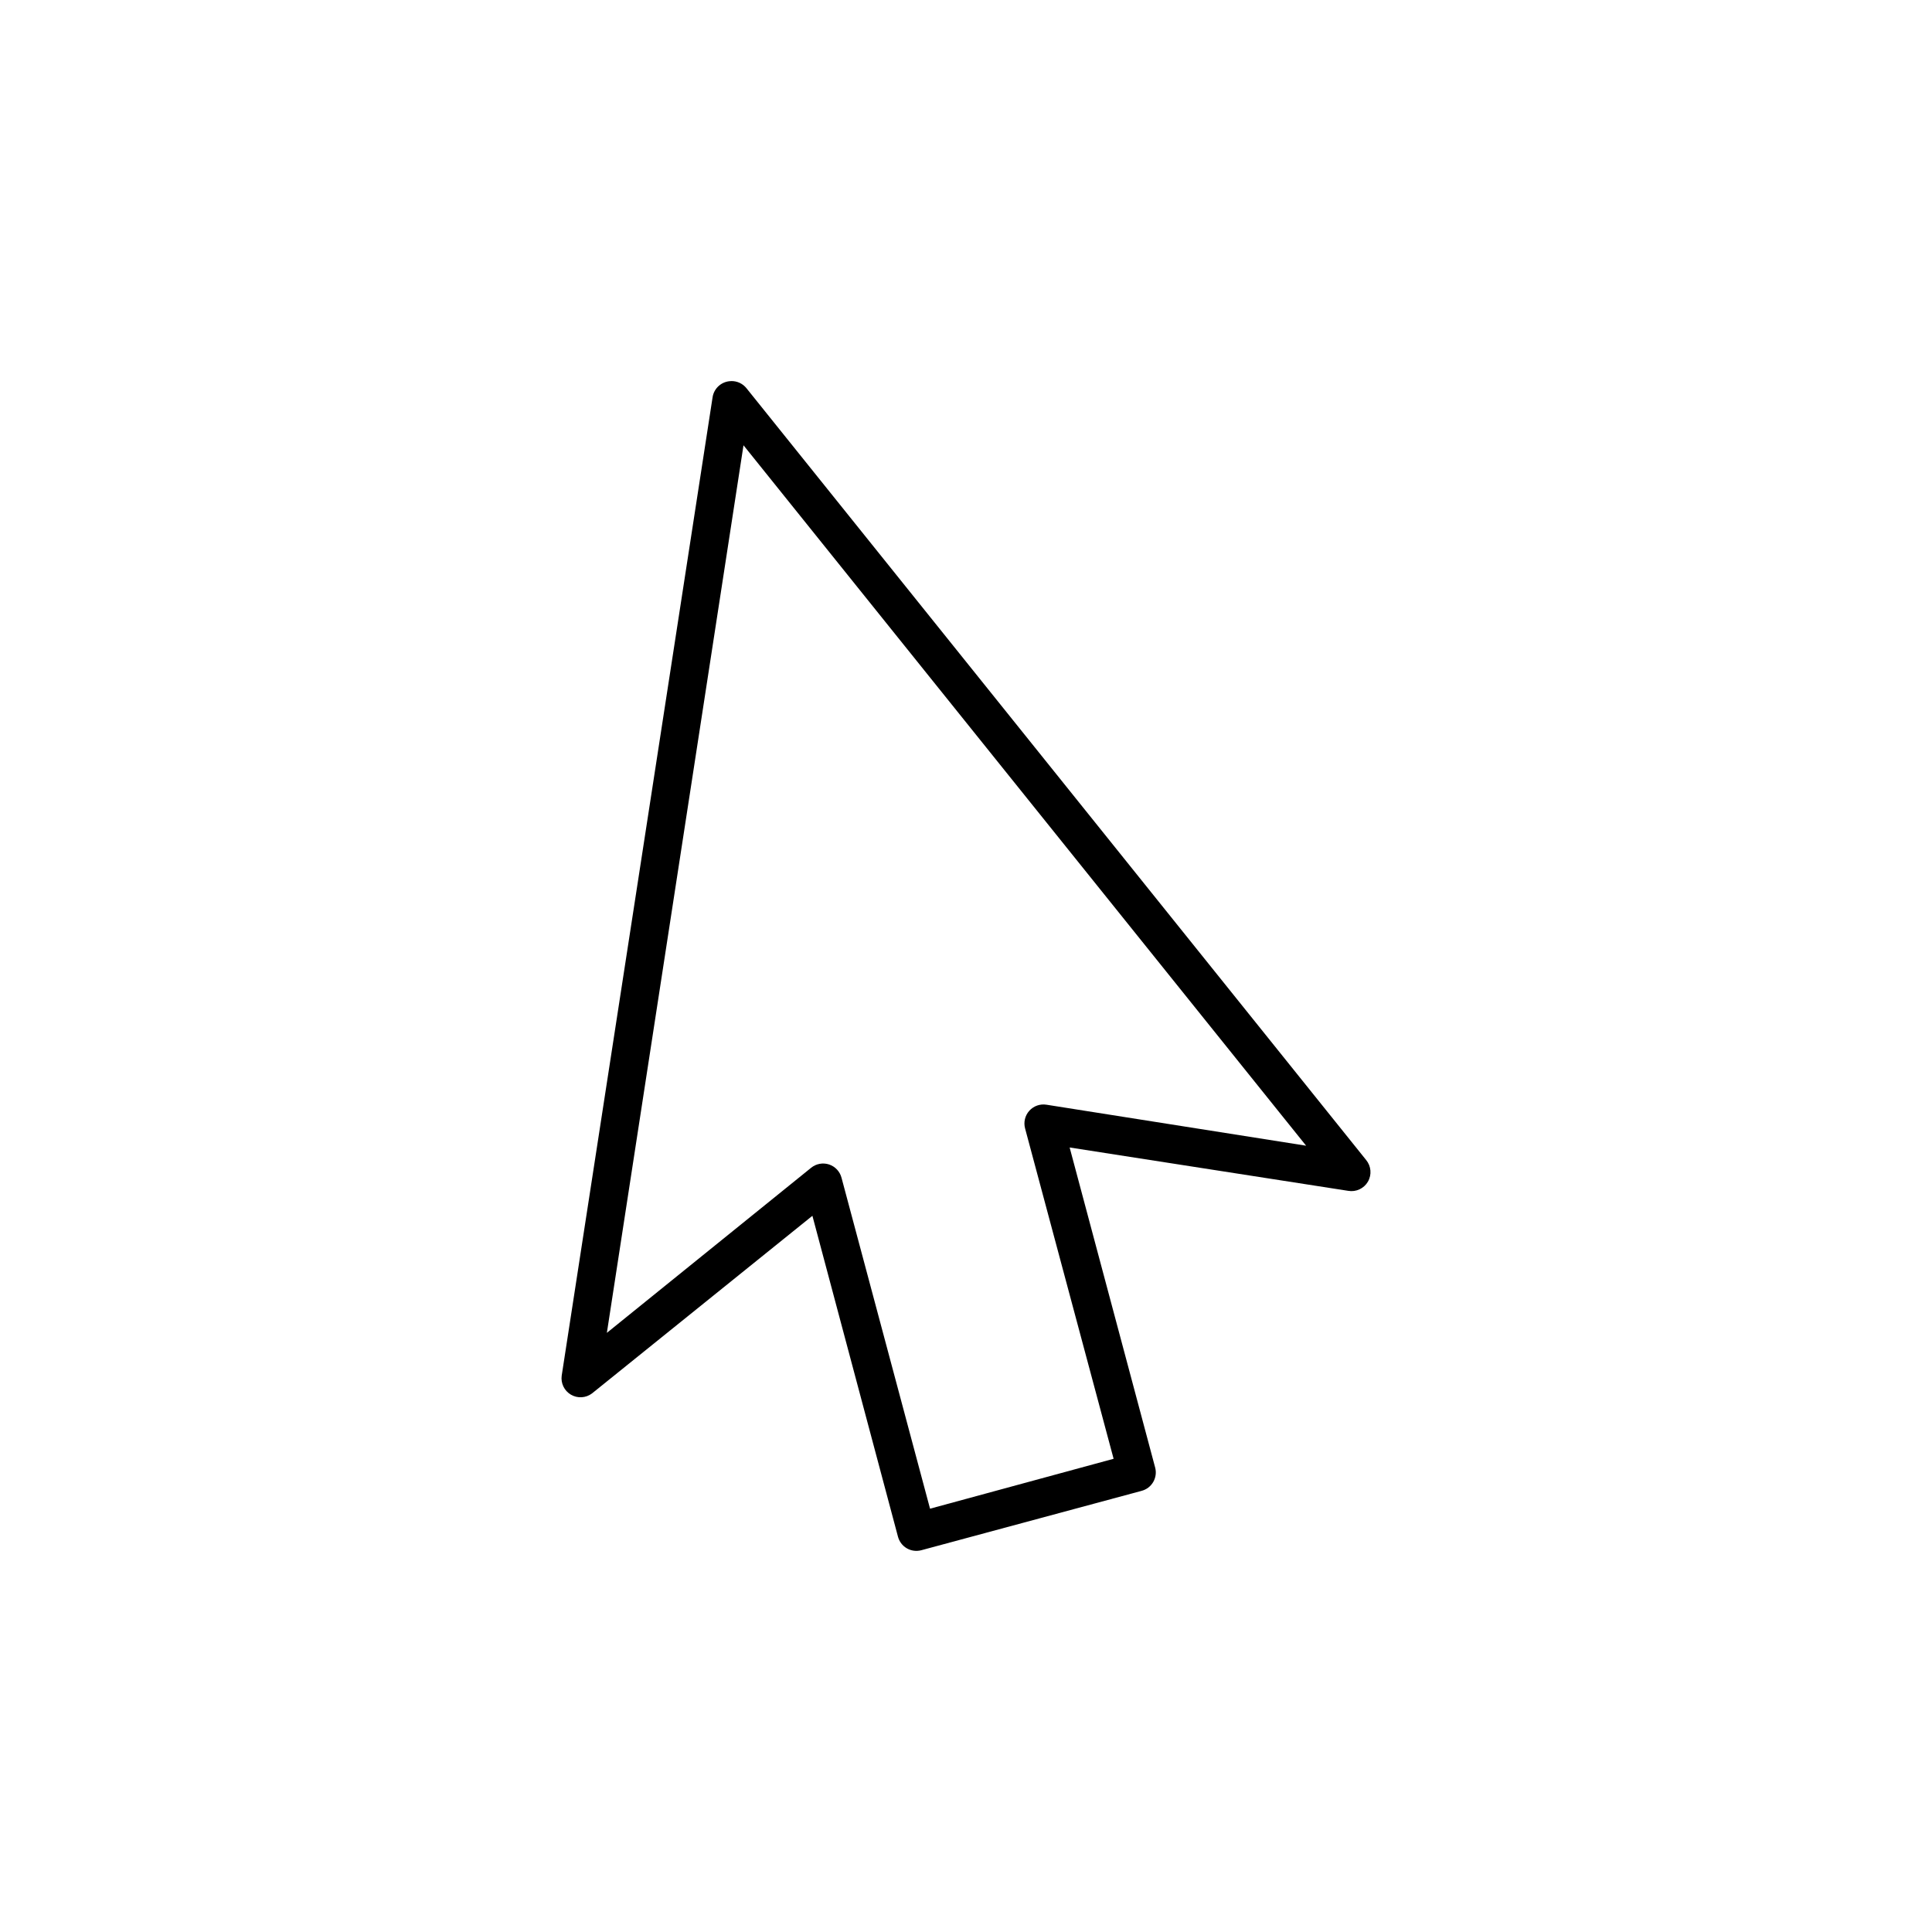 <?xml version="1.0" encoding="UTF-8"?>
<!-- Uploaded to: ICON Repo, www.svgrepo.com, Generator: ICON Repo Mixer Tools -->
<svg fill="#000000" width="800px" height="800px" version="1.1" viewBox="144 144 512 512" xmlns="http://www.w3.org/2000/svg">
 <path d="m337.73 245c-2.445 0.047-4.5 1.836-4.883 4.25l-39.988 259.3c-0.285 2.019 0.676 4.016 2.434 5.047 1.758 1.035 3.969 0.906 5.594-0.324l58.41-47.074 22.672 85.02c0.336 1.293 1.168 2.402 2.32 3.082 1.152 0.68 2.527 0.871 3.82 0.539l58.41-15.742v-0.004c1.297-0.332 2.406-1.168 3.082-2.32 0.68-1.152 0.875-2.523 0.539-3.82l-22.672-84.859 73.84 11.492c2.078 0.355 4.16-0.621 5.215-2.449 1.051-1.824 0.855-4.113-0.492-5.738l-164.21-204.52 0.004 0.004c-0.992-1.242-2.508-1.941-4.094-1.891zm3.305 17.004 149.1 185.62-68.801-10.863h-0.004c-1.688-0.273-3.402 0.328-4.551 1.602-1.145 1.273-1.566 3.043-1.117 4.695l23.457 87.535-48.648 13.227-23.457-87.695v0.004c-0.426-1.656-1.664-2.984-3.285-3.527-1.621-0.539-3.41-0.219-4.742 0.848l-54.16 43.77z"/>
</svg>
